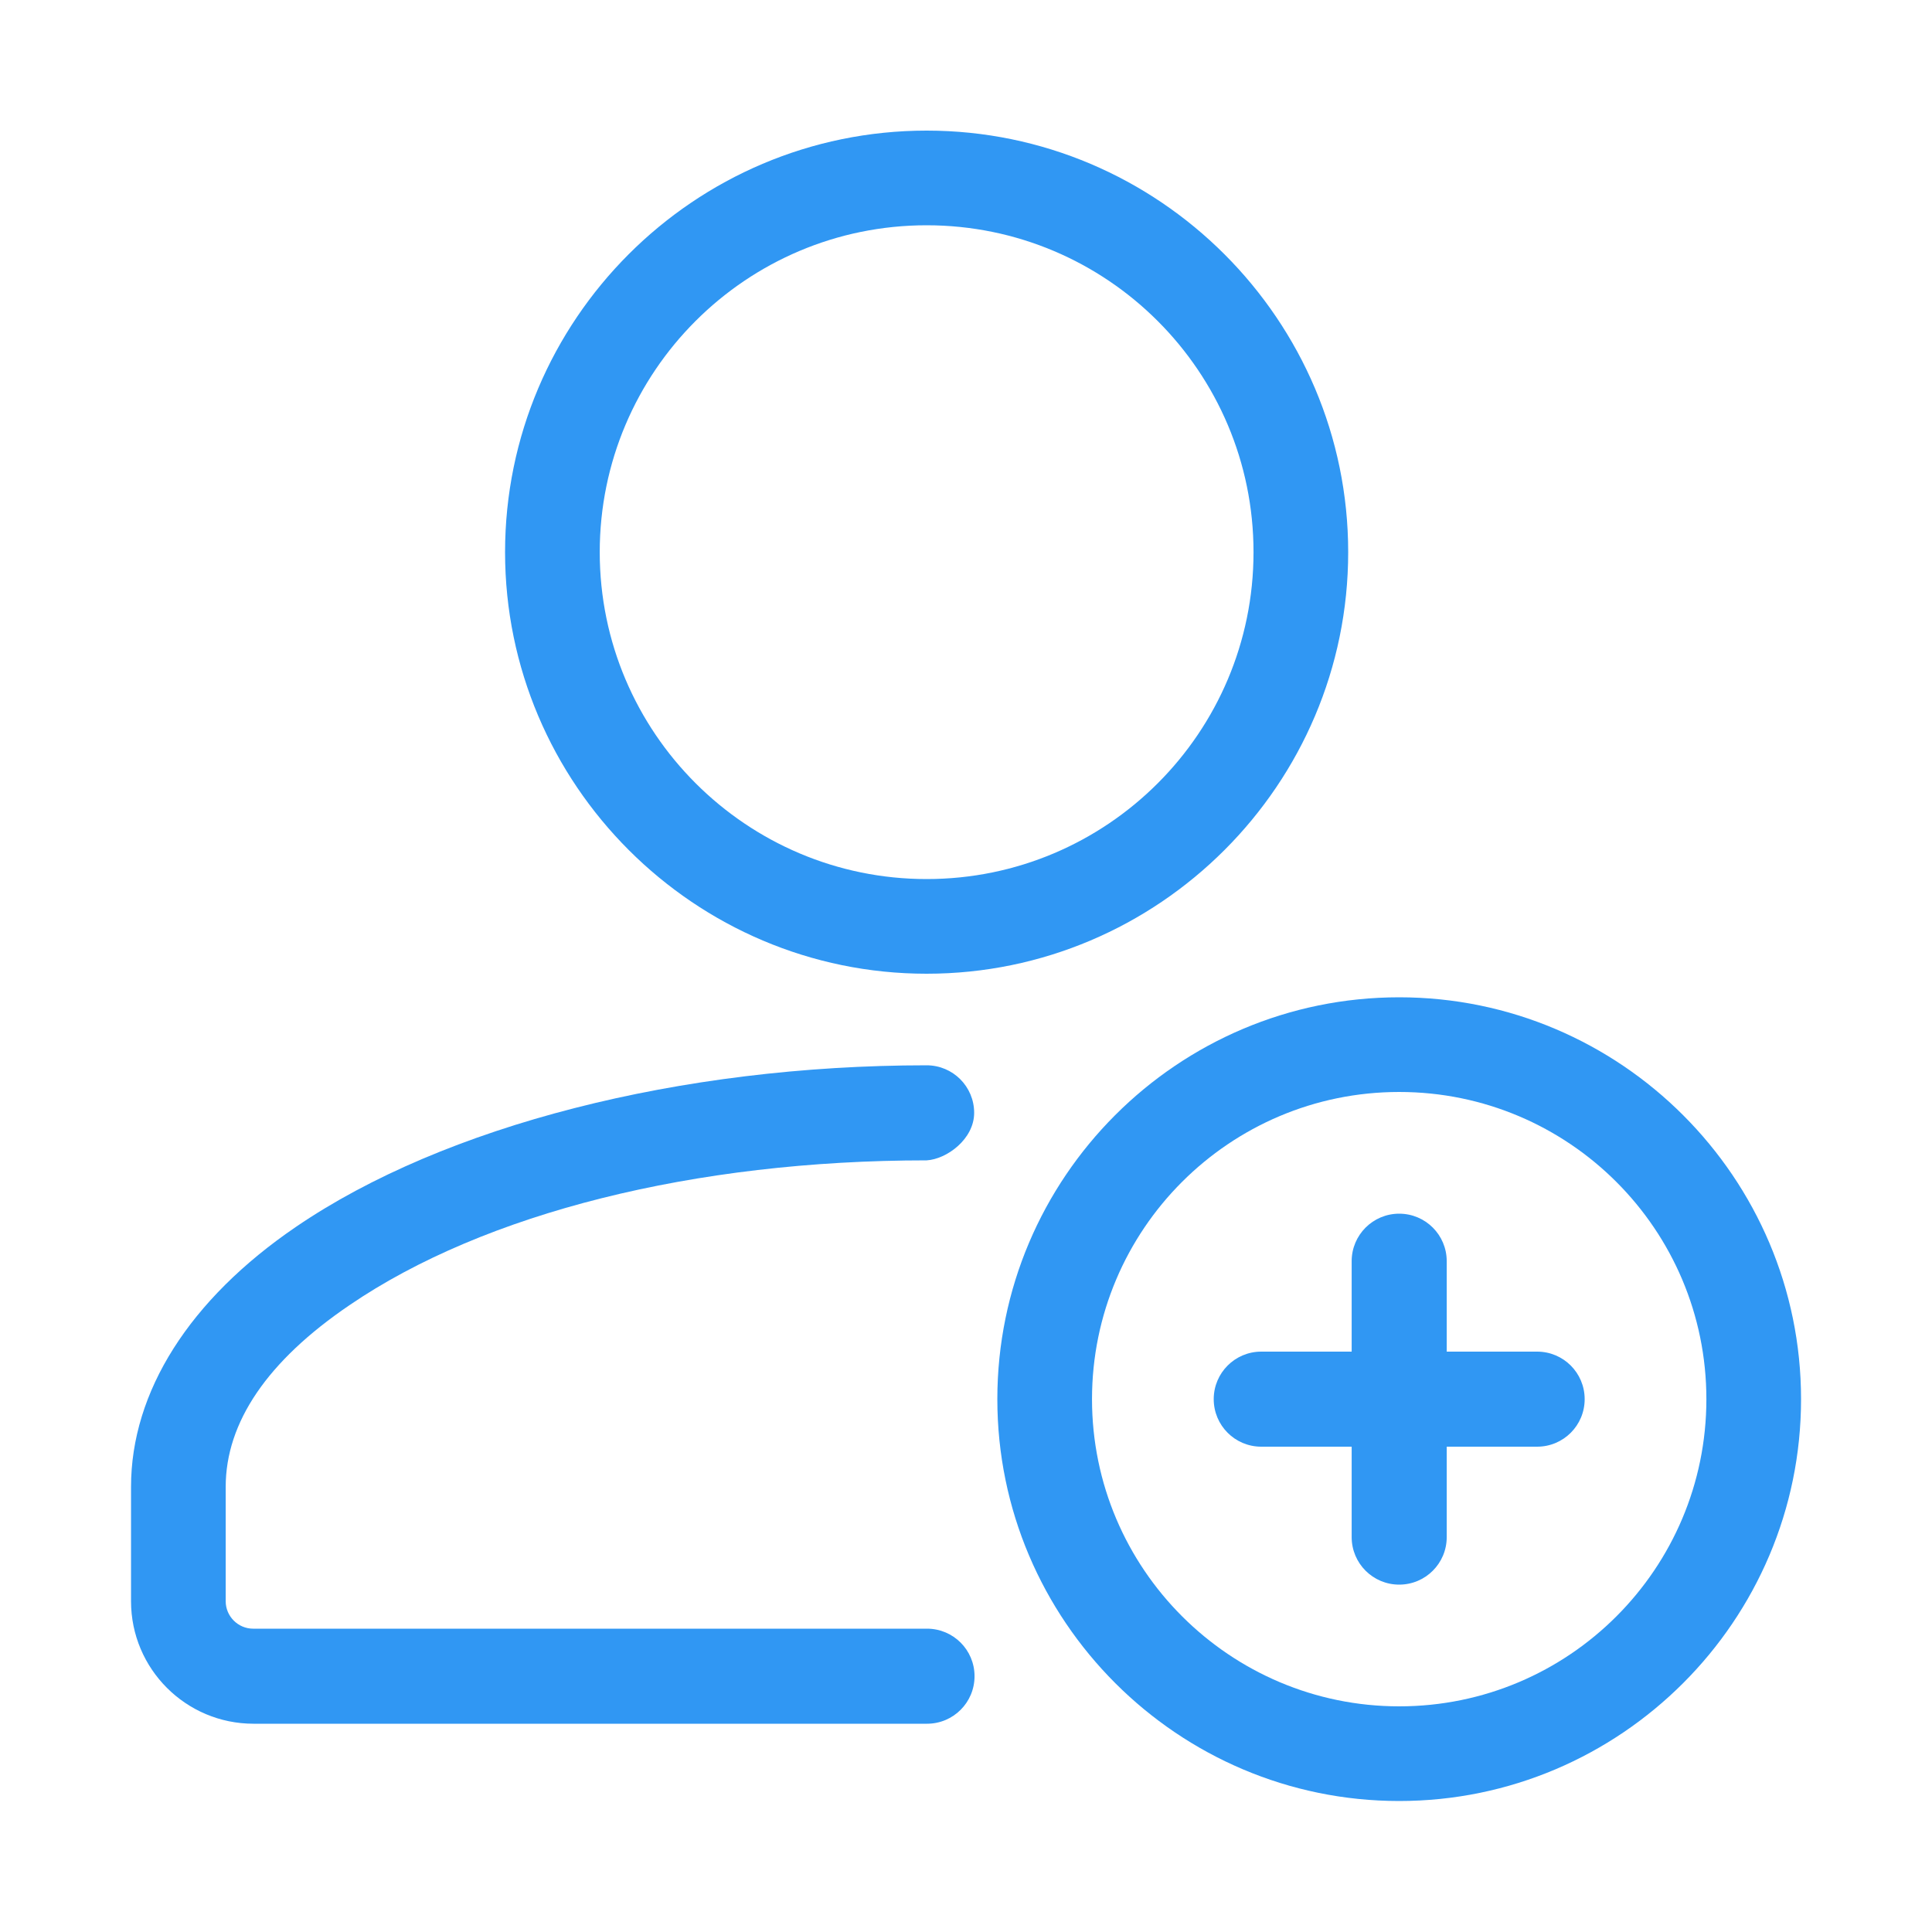 <svg width="50" height="50" viewBox="0 0 50 50" fill="none" xmlns="http://www.w3.org/2000/svg">
<path fill-rule="evenodd" clip-rule="evenodd" d="M23.981 27.57C17.601 27.57 11.501 29.13 7.661 31.75C4.901 33.63 3.391 36.02 3.391 38.48V41.44C3.391 43.19 4.811 44.61 6.561 44.61H23.991C24.671 44.61 25.221 44.06 25.221 43.38C25.221 42.7 24.671 42.15 23.991 42.15H6.551C6.161 42.15 5.841 41.83 5.841 41.44V38.48C5.841 36.81 6.921 35.22 9.041 33.78C12.541 31.39 17.981 30.03 23.981 30.03C24.501 30 25.211 29.48 25.211 28.8C25.211 28.12 24.661 27.57 23.981 27.57Z" fill="#3097F3"/>
<path fill-rule="evenodd" clip-rule="evenodd" d="M23.981 3.38C17.961 3.38 13.071 8.28 13.071 14.29C13.071 20.3 17.971 25.2 23.981 25.2C29.991 25.2 34.891 20.3 34.891 14.29C34.891 8.28 29.991 3.38 23.981 3.38ZM23.981 22.75C19.321 22.75 15.521 18.96 15.521 14.29C15.521 9.62 19.311 5.83 23.981 5.83C28.651 5.83 32.441 9.62 32.441 14.29C32.441 18.96 28.651 22.75 23.981 22.75Z" fill="#3097F3"/>
<path fill-rule="evenodd" clip-rule="evenodd" d="M39.781 34.98H37.441V32.64C37.441 31.96 36.891 31.41 36.211 31.41C35.531 31.41 34.981 31.96 34.981 32.64V34.98H32.641C31.961 34.98 31.411 35.53 31.411 36.21C31.411 36.89 31.961 37.44 32.641 37.44H34.981V39.78C34.981 40.46 35.531 41.01 36.211 41.01C36.891 41.01 37.441 40.46 37.441 39.78V37.44H39.781C40.461 37.44 41.011 36.89 41.011 36.21C41.011 35.53 40.461 34.98 39.781 34.98Z" fill="#3097F3"/>
<path fill-rule="evenodd" clip-rule="evenodd" d="M36.211 25.81C30.471 25.81 25.811 30.48 25.811 36.21C25.811 41.94 30.481 46.61 36.211 46.61C41.941 46.61 46.611 41.94 46.611 36.21C46.611 30.48 41.941 25.81 36.211 25.81ZM36.211 44.16C31.831 44.16 28.261 40.6 28.261 36.21C28.261 31.82 31.821 28.26 36.211 28.26C40.601 28.26 44.161 31.82 44.161 36.21C44.161 40.6 40.601 44.16 36.211 44.16Z" fill="#3097F3"/>
</svg>
